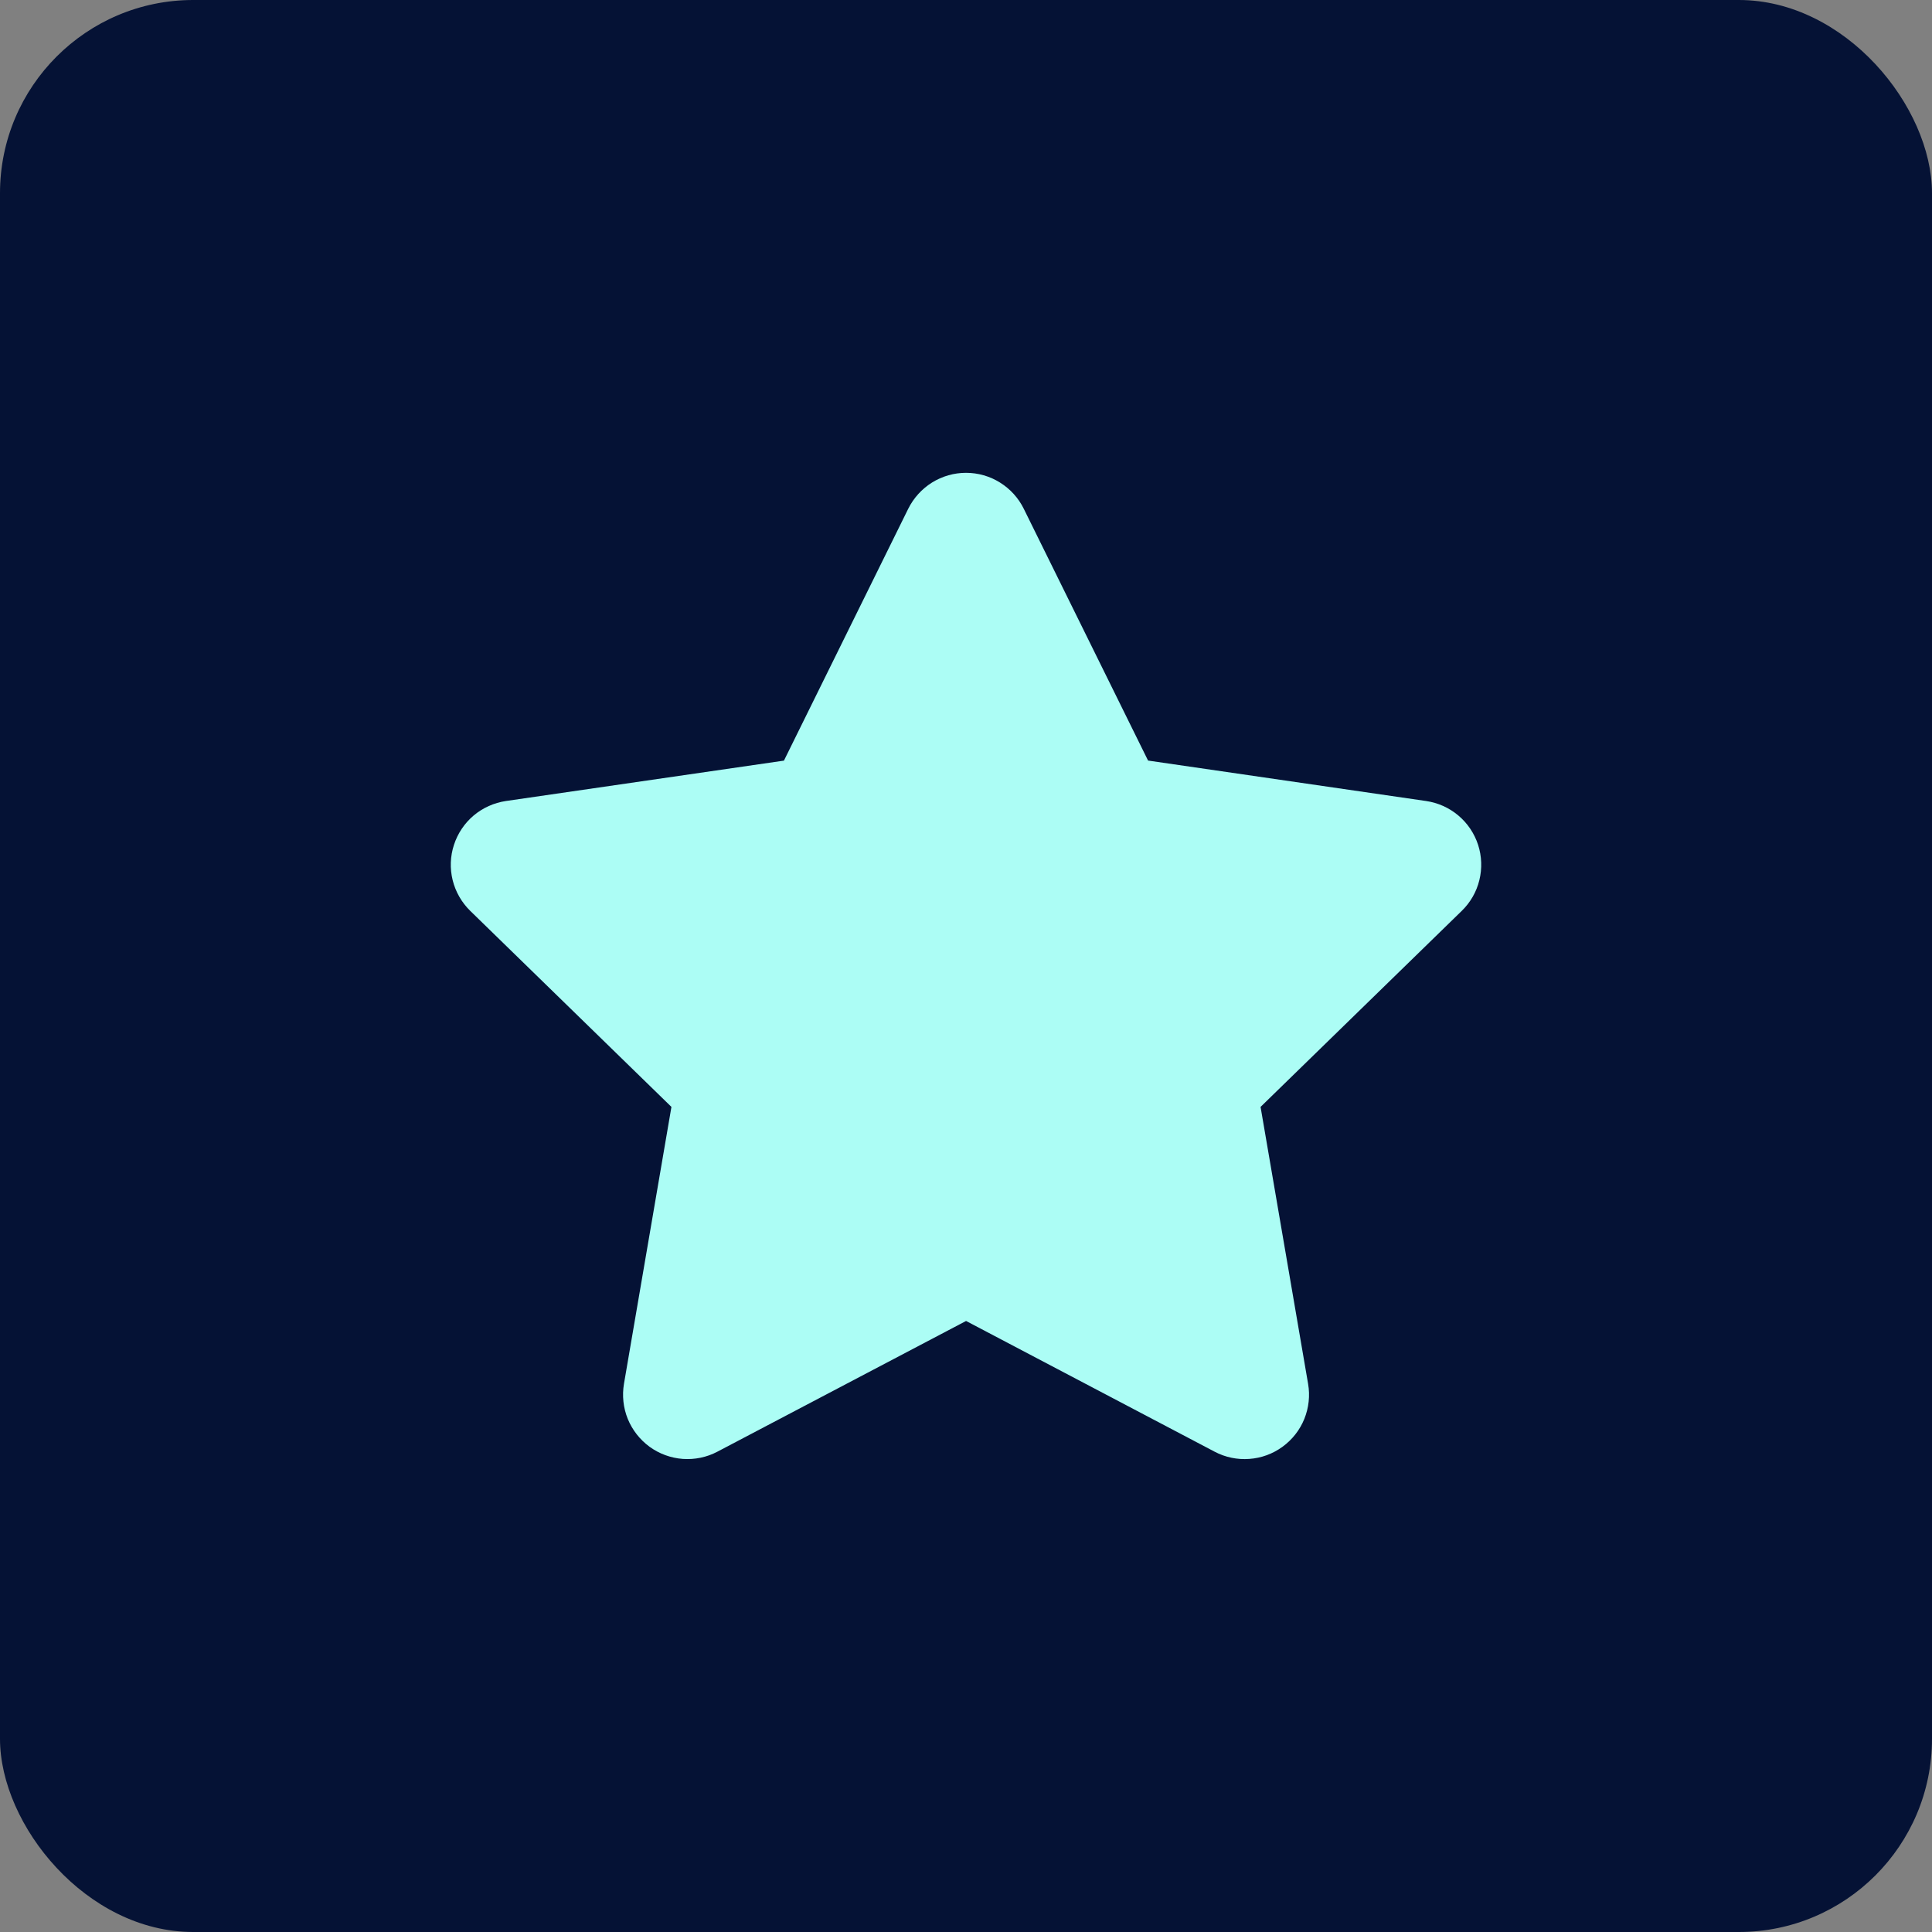 <svg xmlns="http://www.w3.org/2000/svg" width="30" height="30" viewBox="0 0 30 30" fill="none"><rect x="0" y="0" width="30" height="30" fill="#808080" stroke="none"/><rect width="30" height="30" rx="3" fill="#051235"></rect><path d="M14.103 7.9C14.186 7.733 14.314 7.592 14.472 7.493C14.631 7.394 14.814 7.342 15 7.342C15.187 7.342 15.37 7.394 15.528 7.493C15.687 7.592 15.815 7.733 15.897 7.9L17.827 11.81L22.144 12.438C22.329 12.465 22.503 12.543 22.645 12.663C22.788 12.783 22.894 12.941 22.952 13.119C23.009 13.296 23.016 13.486 22.971 13.668C22.927 13.849 22.832 14.014 22.698 14.144L19.574 17.188L20.312 21.488C20.344 21.672 20.323 21.861 20.253 22.034C20.183 22.207 20.065 22.356 19.914 22.466C19.763 22.576 19.585 22.641 19.399 22.654C19.213 22.668 19.026 22.629 18.861 22.542L15.001 20.512L11.139 22.542C10.974 22.629 10.788 22.667 10.602 22.654C10.416 22.64 10.237 22.575 10.086 22.465C9.936 22.355 9.819 22.206 9.748 22.033C9.678 21.86 9.658 21.671 9.689 21.487L10.426 17.188L7.302 14.144C7.169 14.014 7.074 13.849 7.029 13.668C6.984 13.486 6.991 13.296 7.049 13.119C7.107 12.941 7.213 12.783 7.355 12.663C7.498 12.543 7.672 12.465 7.856 12.438L12.173 11.811L14.103 7.9Z" fill="#ACFDF5"></path></svg>